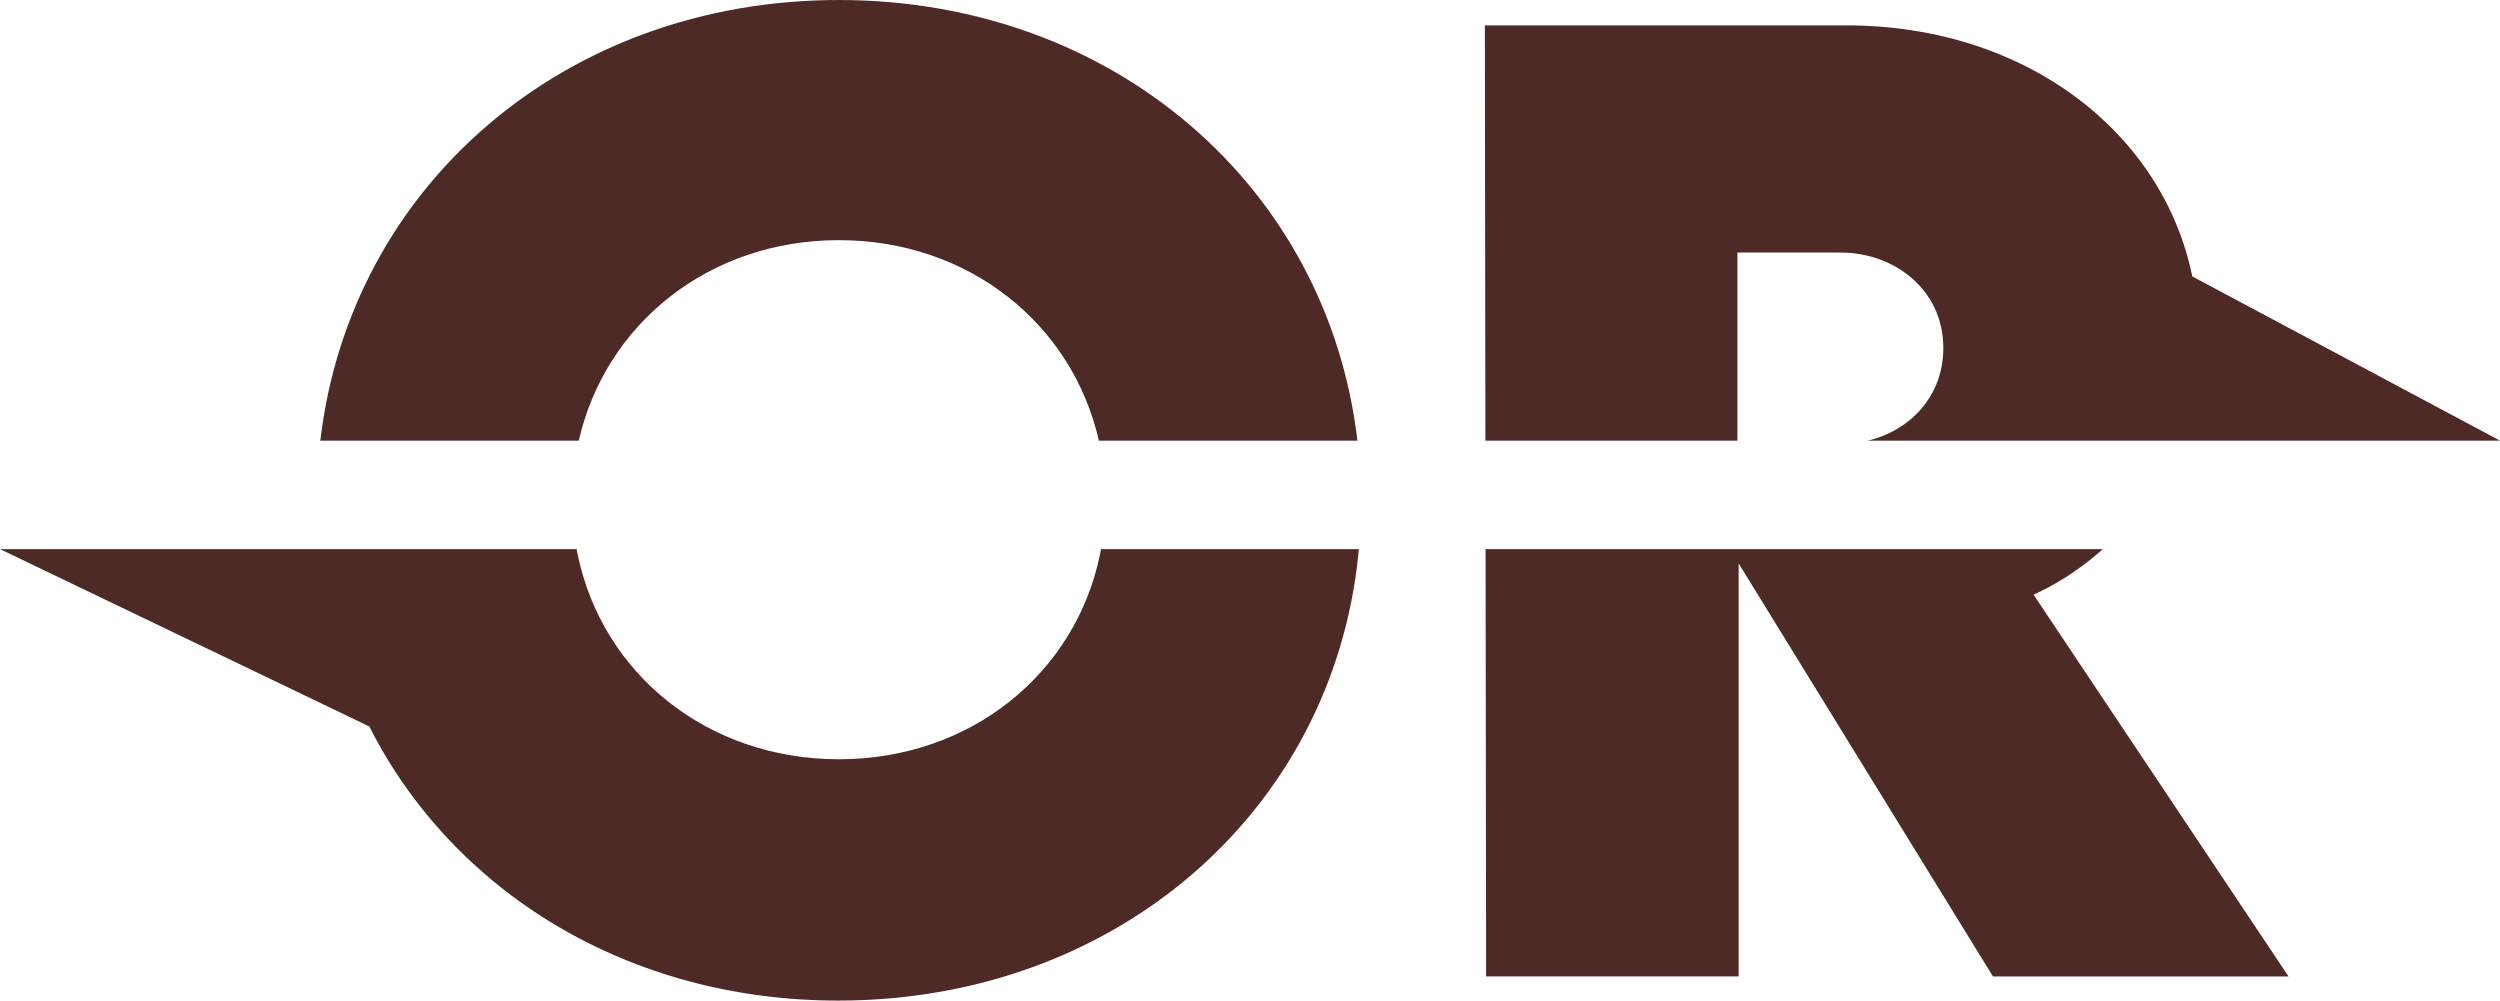 <?xml version="1.0" encoding="UTF-8" standalone="no"?><svg xmlns="http://www.w3.org/2000/svg" xmlns:xlink="http://www.w3.org/1999/xlink" fill="#000000" height="153.4" preserveAspectRatio="xMidYMid meet" version="1" viewBox="0.0 0.0 383.3 153.4" width="383.3" zoomAndPan="magnify"><g><g id="change1_1"><path d="M56.62,111.38L0,84.19h48.88h39.53c0.05,0.28,0.1,0.56,0.16,0.83c3.78,18.25,19.84,31.39,40.04,31.39 c20.2,0,36.27-13.14,40.04-31.39c0.06-0.27,0.11-0.55,0.16-0.83h39.53c-0.02,0.28-0.05,0.55-0.08,0.83 c-4,39.39-37.18,68.39-79.74,68.39C96.26,153.42,69.41,136.68,56.62,111.38z M311.79,91.18c3.45-1.58,6.7-3.65,9.66-6.16 c0.32-0.27,0.64-0.55,0.96-0.83h-94.64v0.83l0.08,64.68h38.72V86.39l38.99,63.32h45.32L311.79,91.18z" fill="#4e2a27"/></g><g id="change2_1"><path d="M208.12,67.56h-39.64c-4.07-17.91-19.96-30.74-39.87-30.74c-19.9,0-35.8,12.84-39.87,30.74H49.11 C53.69,28.52,86.61,0,128.61,0C170.62,0,203.54,28.52,208.12,67.56z M336.12,42.38c-4.47-21.89-25.29-38.49-53.1-38.49h-55.36 l0.08,63.67h38.64V38.72h15.83c8.14,0,15.74,5.61,15.74,14.65c0,7.41-5.14,12.66-11.58,14.19h47.58h49.35L336.12,42.38z" fill="#4e2a27"/></g></g></svg>